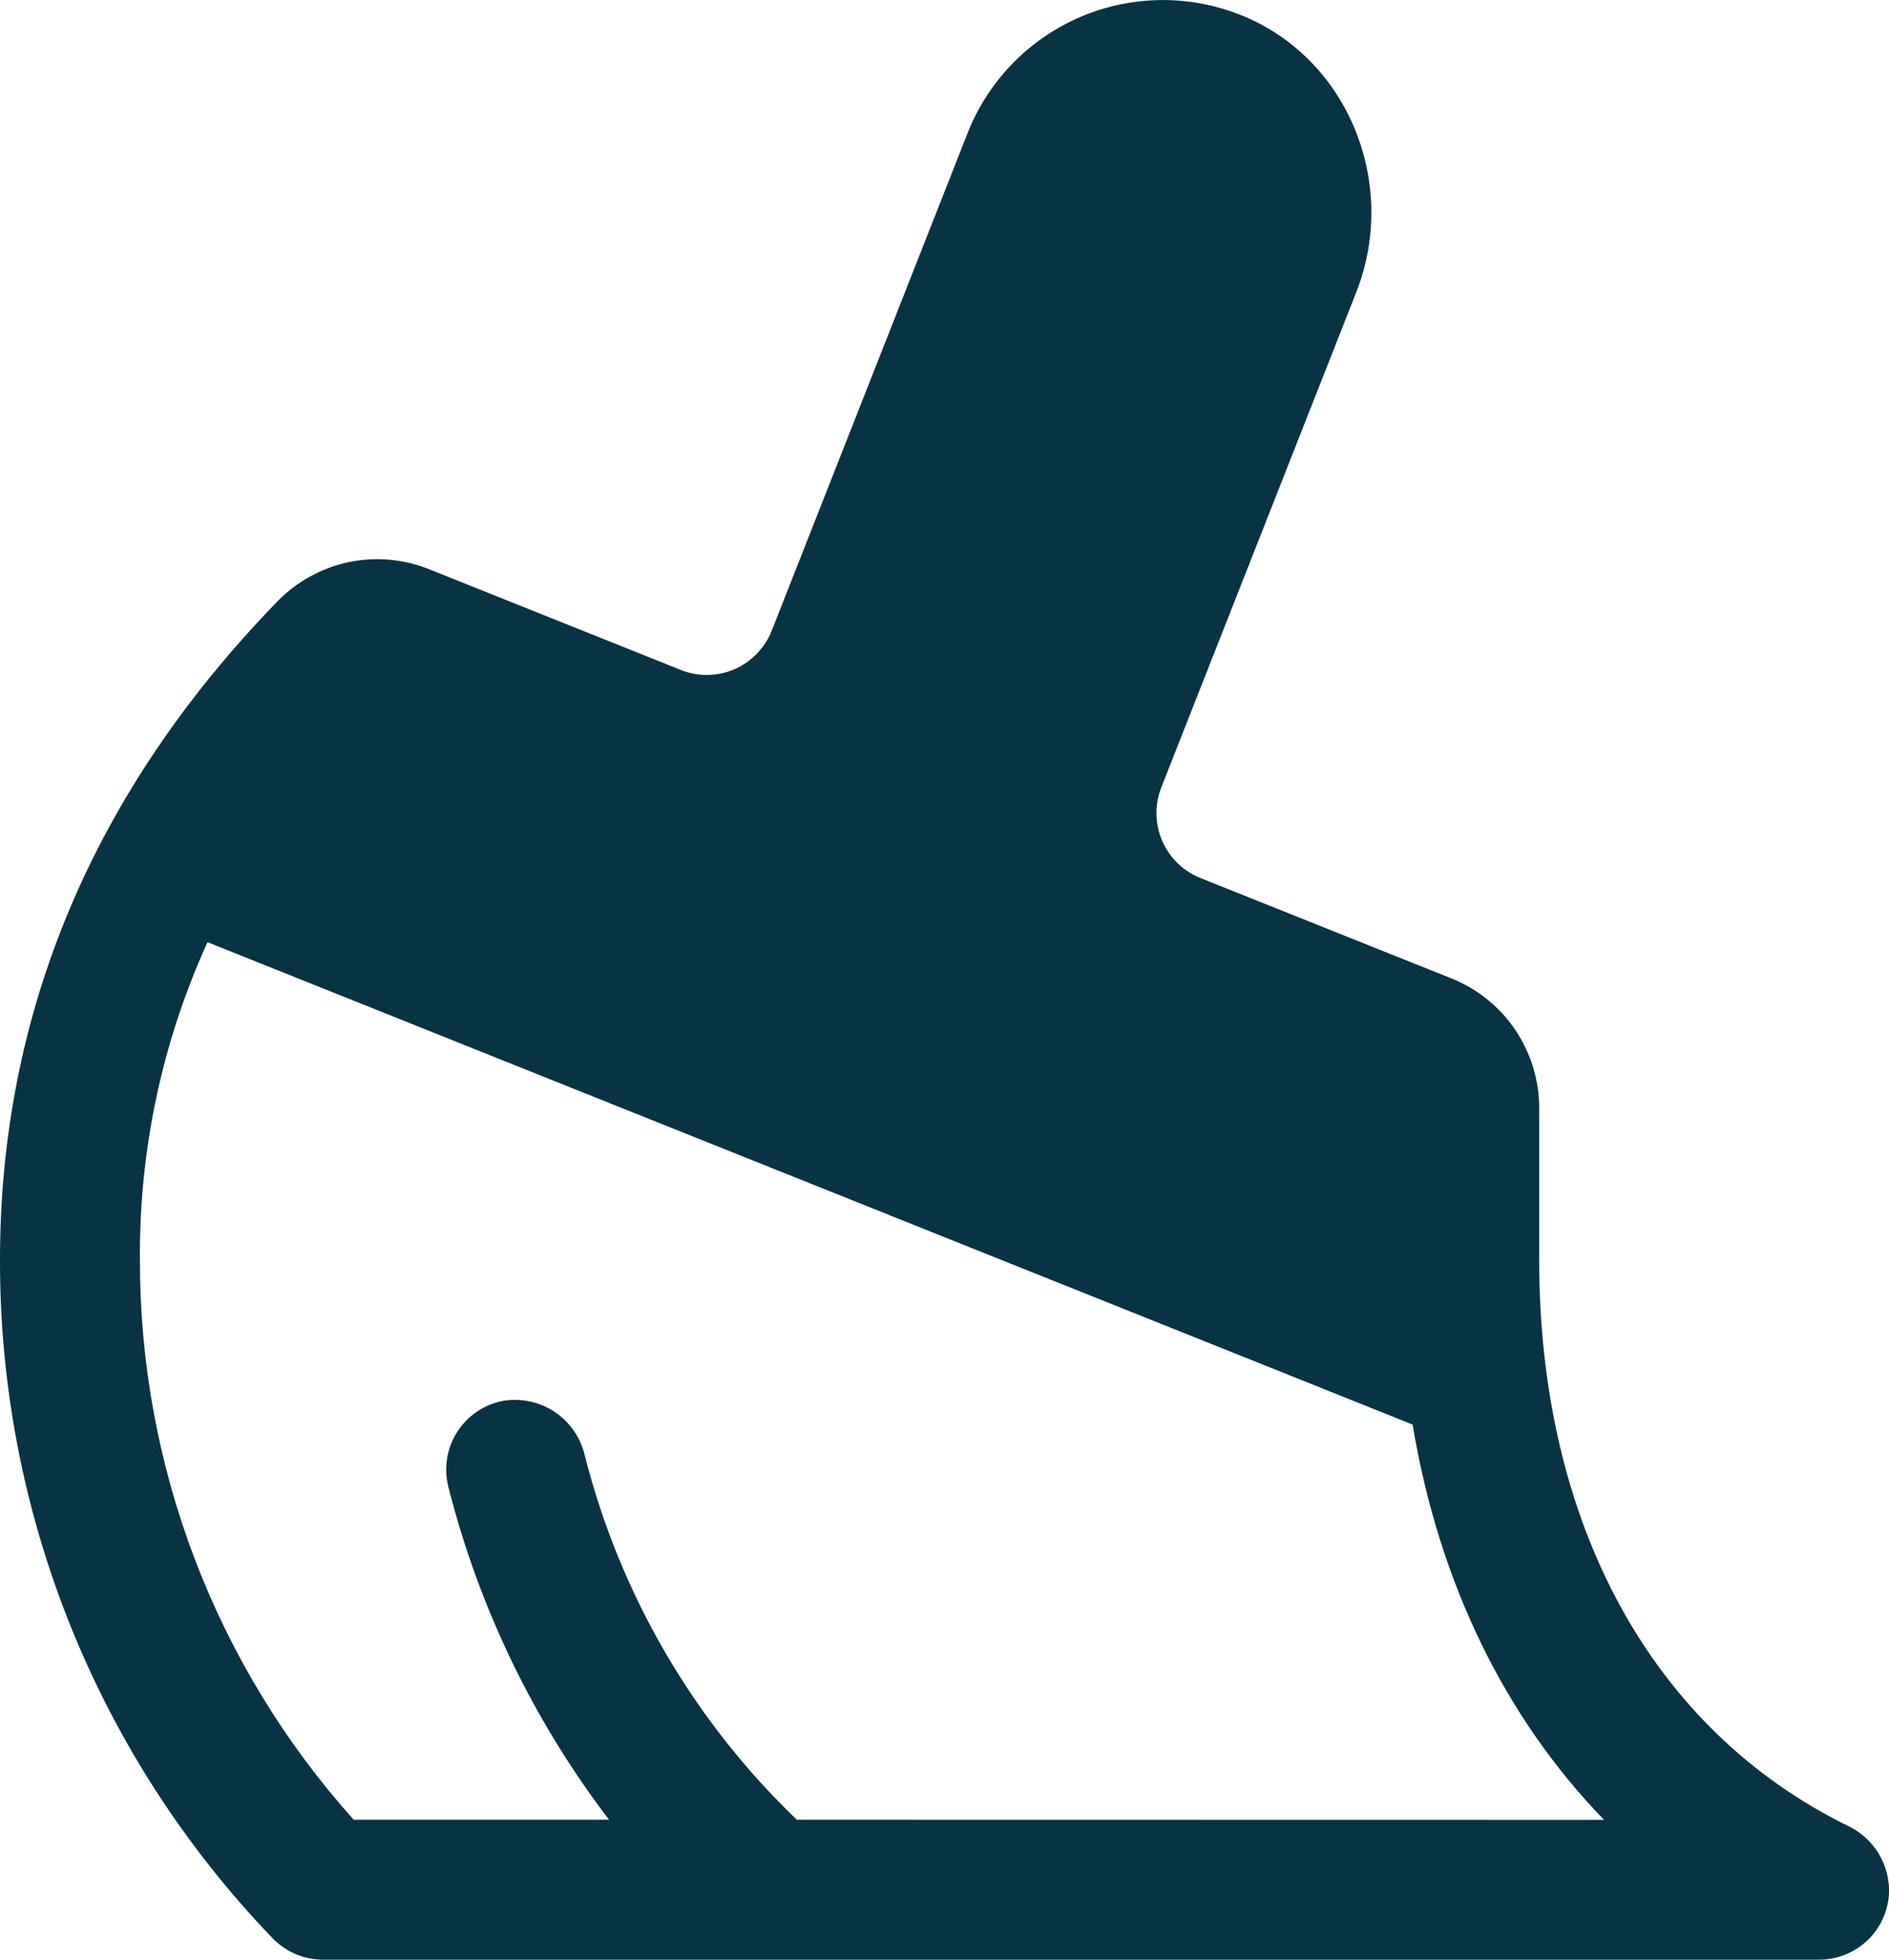 <svg width="27" height="28" viewBox="0 0 27 28" fill="none" xmlns="http://www.w3.org/2000/svg">
<path d="M26.411 26.087C23.608 24.711 22 21.765 22 18V15.836C22.001 15.435 21.881 15.044 21.656 14.712C21.431 14.38 21.111 14.124 20.739 13.977L17.157 12.545C16.912 12.447 16.716 12.255 16.611 12.013C16.506 11.77 16.502 11.496 16.599 11.25L19.389 4.166C20 2.599 19.25 0.776 17.668 0.189C16.931 -0.085 16.116 -0.059 15.399 0.261C14.681 0.582 14.118 1.171 13.83 1.902L11.031 9.01C10.983 9.132 10.911 9.244 10.819 9.339C10.728 9.434 10.618 9.509 10.498 9.562C10.377 9.614 10.247 9.642 10.115 9.644C9.983 9.645 9.852 9.621 9.73 9.572L6.139 8.135C5.772 7.987 5.37 7.951 4.983 8.032C4.596 8.114 4.242 8.309 3.966 8.592C1.335 11.3 -5.23061e-06 14.464 -5.23061e-06 18C-0.007 21.613 1.389 25.087 3.894 27.691C3.988 27.789 4.102 27.867 4.228 27.921C4.353 27.974 4.489 28.001 4.625 28H26C26.255 28 26.5 27.904 26.686 27.729C26.872 27.555 26.984 27.316 27 27.061C27.009 26.859 26.958 26.659 26.853 26.485C26.748 26.312 26.595 26.174 26.411 26.087ZM11.389 26C9.909 24.581 8.859 22.774 8.356 20.786C8.296 20.536 8.143 20.317 7.929 20.174C7.715 20.031 7.455 19.974 7.2 20.014C7.064 20.038 6.935 20.09 6.821 20.167C6.707 20.244 6.609 20.343 6.535 20.459C6.461 20.575 6.411 20.706 6.39 20.841C6.368 20.978 6.375 21.117 6.41 21.25C6.847 22.972 7.627 24.588 8.705 26H5.055C3.084 23.802 1.995 20.952 2 18C1.988 16.435 2.317 14.886 2.966 13.462L20.191 20.354C20.566 22.611 21.51 24.541 22.927 26.002L11.389 26Z" fill="#083344"/>
</svg>
